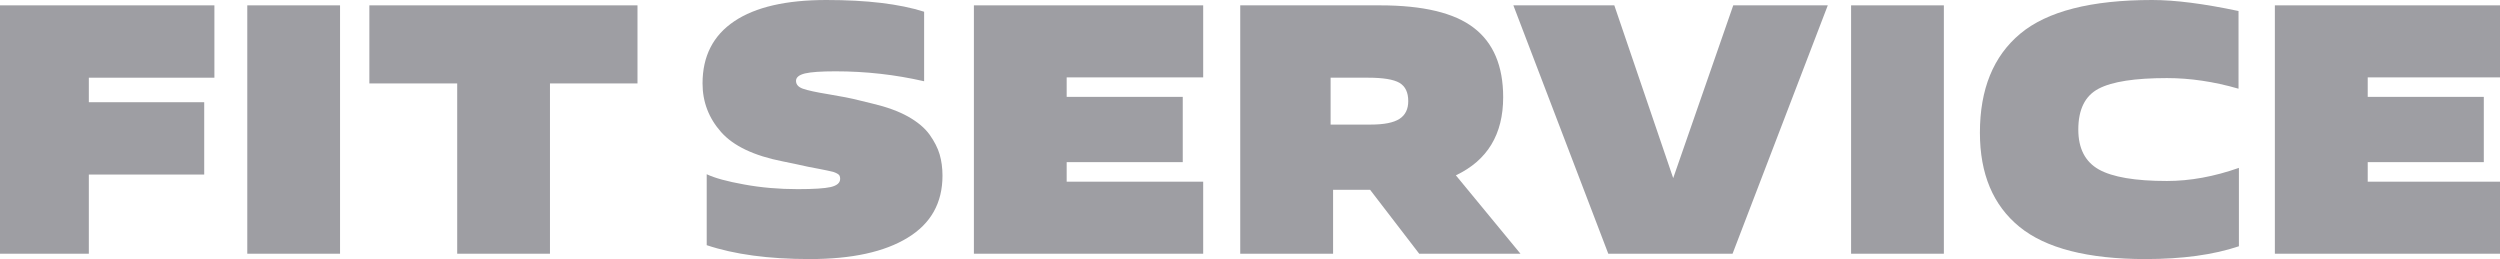<svg width="193" height="20" viewBox="0 0 193 20" fill="none" xmlns="http://www.w3.org/2000/svg">
<path d="M172.844 19.011V12.96C170.937 13.631 169.084 13.972 167.285 13.972C164.836 13.972 163.079 13.673 162.024 13.08C160.975 12.486 160.445 11.462 160.445 10C160.445 8.448 160.969 7.394 162.012 6.848C163.061 6.297 164.818 6.028 167.285 6.028C169.066 6.028 170.907 6.297 172.814 6.848V0.851C170.127 0.282 167.905 0 166.141 0C161.434 0 158.044 0.869 155.965 2.6C153.885 4.338 152.849 6.884 152.849 10.246C152.849 13.421 153.861 15.842 155.899 17.508C157.931 19.167 161.178 20 165.623 20C168.477 20 170.884 19.671 172.844 19.011Z" fill="#9E9EA3"/>
<path d="M6.858 13.475V19.587H0V0.413H16.552V5.998H6.858V7.891H15.765V13.475H6.858Z" fill="#9E9EA3"/>
<path d="M26.251 0.413H19.09V19.587H26.251V0.413Z" fill="#9E9EA3"/>
<path d="M42.457 19.587V6.441H49.214V0.413H28.515V6.441H35.296V19.587H42.457Z" fill="#9E9EA3"/>
<path fill-rule="evenodd" clip-rule="evenodd" d="M95.746 0.413V19.587H102.914V14.655H105.774L109.563 19.587H117.38L112.393 13.535C114.83 12.379 116.045 10.371 116.045 7.507C116.045 5.093 115.289 3.307 113.781 2.151C112.274 0.989 109.861 0.413 106.536 0.413H95.746ZM102.723 9.617V5.998H105.613C106.775 5.998 107.579 6.129 108.038 6.393C108.491 6.663 108.717 7.13 108.717 7.807C108.717 8.43 108.491 8.886 108.038 9.179C107.579 9.473 106.846 9.617 105.827 9.617H102.723Z" fill="#9E9EA3"/>
<path d="M193 19.587H175.62V0.413H193V5.974H182.788V7.478H191.749V12.517H182.788V14.026H193V19.587Z" fill="#9E9EA3"/>
<path d="M142.904 0.413H150.066V19.587H142.904V0.413Z" fill="#9E9EA3"/>
<path d="M133.753 19.587L141.105 0.413H133.807L129.171 13.751L124.625 0.413H116.832L124.16 19.587H133.753Z" fill="#9E9EA3"/>
<path d="M92.886 14.026V19.587H75.185V0.413H92.886V5.974H82.347V7.478H91.308V12.517H82.347V14.026H92.886Z" fill="#9E9EA3"/>
<path d="M54.558 13.451V18.927C56.685 19.64 59.337 20 62.512 20C65.765 20 68.285 19.449 70.073 18.352C71.866 17.262 72.76 15.662 72.76 13.559C72.76 12.96 72.683 12.409 72.54 11.917C72.397 11.426 72.134 10.917 71.765 10.395C71.39 9.874 70.836 9.413 70.103 8.999C69.364 8.586 68.452 8.256 67.362 7.999L66.355 7.753C65.7 7.585 64.901 7.43 63.948 7.274C62.989 7.118 62.339 6.974 61.982 6.848C61.63 6.723 61.452 6.519 61.452 6.243C61.452 5.974 61.684 5.782 62.149 5.668C62.613 5.56 63.394 5.506 64.502 5.506C66.85 5.506 69.126 5.764 71.342 6.273V0.905C69.435 0.3 66.921 0 63.793 0C60.689 0 58.318 0.545 56.685 1.642C55.053 2.738 54.236 4.338 54.236 6.441C54.236 7.861 54.713 9.113 55.666 10.192C56.62 11.27 58.21 12.025 60.445 12.463L61.374 12.654C61.696 12.732 62.041 12.804 62.393 12.876C62.745 12.948 63.031 13.002 63.239 13.038C63.448 13.074 63.656 13.116 63.865 13.164C64.019 13.195 64.144 13.226 64.24 13.249C64.273 13.258 64.303 13.265 64.329 13.271C64.425 13.301 64.526 13.343 64.627 13.397C64.729 13.451 64.788 13.511 64.818 13.571C64.842 13.637 64.86 13.715 64.86 13.805C64.86 14.116 64.615 14.326 64.133 14.44C63.656 14.548 62.804 14.602 61.589 14.602C60.135 14.602 58.753 14.482 57.448 14.242C56.143 14.008 55.178 13.745 54.558 13.451Z" fill="#9E9EA3"/>
</svg>
